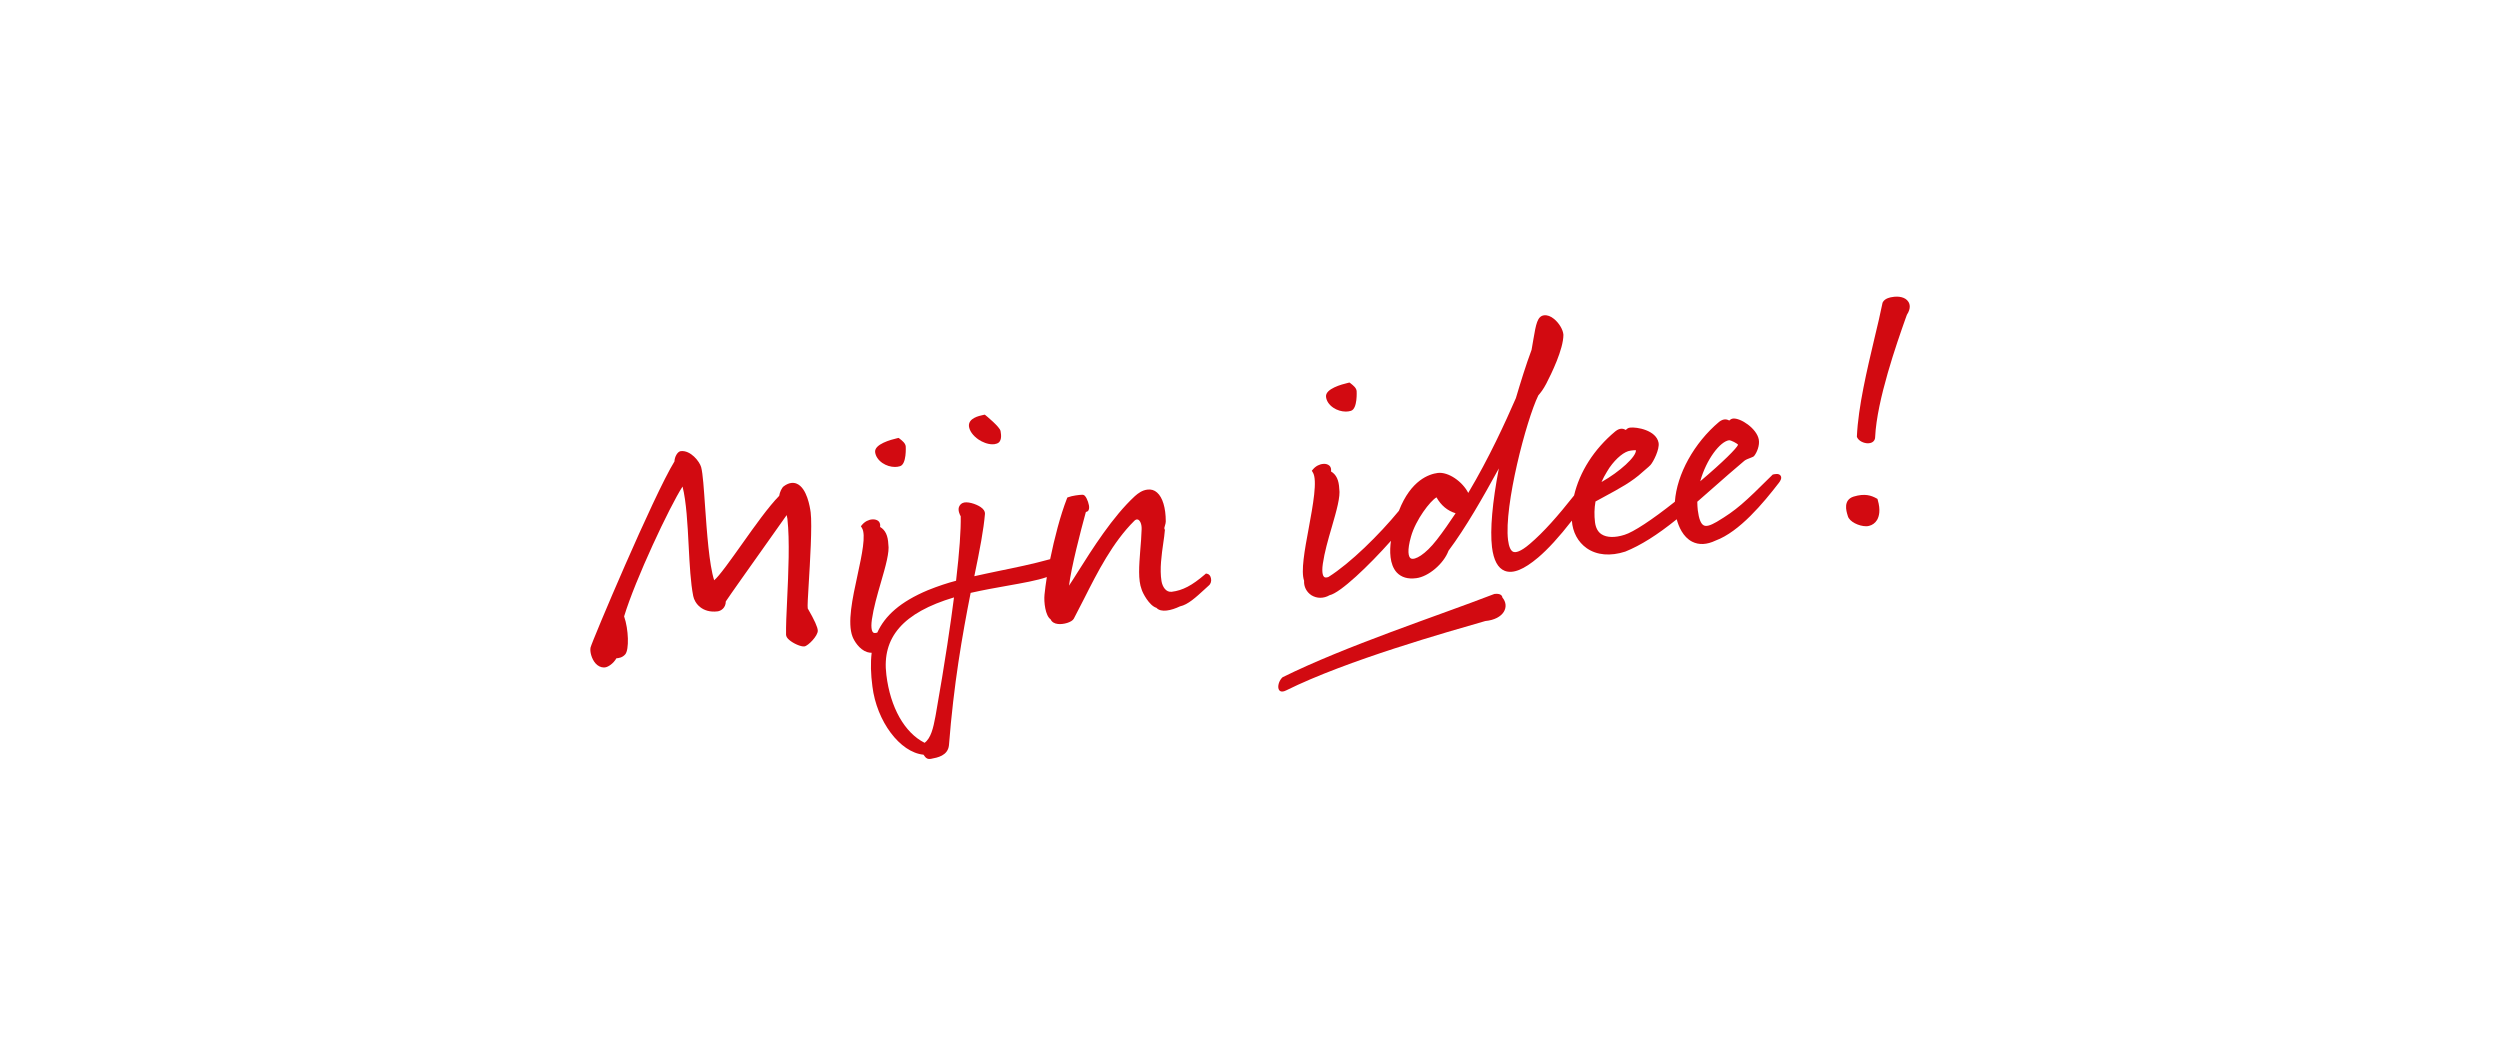 <?xml version="1.0" encoding="utf-8"?>
<!-- Generator: Adobe Illustrator 25.0.1, SVG Export Plug-In . SVG Version: 6.00 Build 0)  -->
<svg version="1.1" id="Laag_1" xmlns="http://www.w3.org/2000/svg" xmlns:xlink="http://www.w3.org/1999/xlink" x="0px" y="0px" viewBox="0 0 2040.9 861.7" style="enable-background:new 0 0 2040.9 861.7;" xml:space="preserve">
  <style type="text/css">
	.st0{fill:#D20A11;}
</style>
  <g>
    <path class="st0" d="M720.4,378c3.1,2.1,6.8,3.2,10.2,3.2c1.4,0,2.8-0.2,4.1-0.6c5.6-1.6,4.7-16.1,4.7-16.2c-0.3-2.6-2.7-4.5-5-6.3
		l-0.8-0.6l-1,0.2c-5.6,1.3-18.7,4.9-18.2,11.3C714.8,372.4,716.9,375.6,720.4,378z" />
    <path class="st0" d="M660.1,478.5c1.2-19.7,3-49.5,1.7-60.2c-0.6-4.6-3.1-19.9-11.3-23.4c-2.3-1-6-1.4-10.7,2.1
		c-1.6,1.2-3.3,4.9-3.7,7.8c-8.7,8.8-20.2,25-30.4,39.4c-8.4,11.8-18.6,26.3-22.7,29.5c-4.1-13-5.9-39.1-7.4-60.2
		c-1-14.4-1.8-26.8-3.2-32.1c-1.2-4.5-8.6-14.1-16.7-13.1c-2.5,0.3-5,4.5-5.1,8.4c-17,27.6-67.5,147.3-68.5,151.9
		c-0.7,3.2,0.8,9.3,4.1,13c1.9,2.1,4.3,3.3,6.8,3.3c0.4,0,0.7,0,1.1-0.1c2.3-0.3,6.6-3,9.1-7.4c1.7-0.1,4.9-0.5,7.2-3.2
		c3.3-3.8,2.8-20.4-0.9-31c9-29.9,37.3-90,47.7-106c3.1,12.3,4.1,30.7,5,48.5c0.8,15.5,1.6,30.2,3.7,40.8
		c1.1,5.9,7.3,14.1,19.8,12.6c2.8-0.3,6.8-2.8,6.8-8.1c2.5-3.9,21.5-30.7,34.2-48.6c7.8-11,14.1-19.9,15.5-21.9
		c0.2,0.7,0.4,1.6,0.6,3c2,17.8,0.8,44.4-0.2,65.7c-0.6,11.8-1,22-0.9,29c0.1,1.4,0.9,2.8,2.7,4.3c3.1,2.7,9.4,5.6,12.3,5.2
		c3-0.4,11.1-8.7,10.9-12.9c-0.1-2.8-2.6-8.4-8.2-18.1C659.1,494.8,659.6,486.8,660.1,478.5z" />
    <path class="st0" d="M1088.4,332.8c3.1,2.1,6.8,3.2,10.3,3.2c1.4,0,2.8-0.2,4.1-0.6c5.6-1.6,4.7-16.1,4.7-16.2
		c-0.3-2.6-2.7-4.5-5-6.3l-0.8-0.6l-1,0.2c-5.6,1.3-18.7,4.9-18.2,11.3C1082.8,327.2,1084.9,330.4,1088.4,332.8z" />
    <path class="st0" d="M798.8,358.8c3.1,2.1,7.4,3.9,11.4,3.9c1.1,0,2.2-0.1,3.3-0.5c4.7-1.3,3.8-7.4,3.4-9.7l-0.1-0.6
		c-0.4-3.3-12-12.7-12.1-12.8l-0.8-0.6l-1.4,0.3c-3.3,0.7-12,2.6-11.5,9.1C791.4,351.7,794.3,355.7,798.8,358.8z" />
    <path class="st0" d="M985.5,468.4l-1-0.2l-0.8,0.7c-10.6,9.1-18.2,13.1-27.1,14.2c-4.7,0.6-7.6-4-8.4-8.7
		c-1.6-9.7,0.1-21.7,1.5-31.4c0.5-3.5,1-6.8,1.2-9.7l0.1-0.7l-0.3-0.6c-0.4-0.6,0-2,0.4-3.2c0.3-1,0.6-2.1,0.6-3.1
		c0-11.1-2.6-19.7-7.1-23.6c-2.2-2-4.9-2.8-7.9-2.4c-4.2,0.5-7.5,2.9-10.2,5.3c-18.1,16.7-34.7,43-46.8,62.2c-2.5,4-4.9,7.8-7,10.9
		c1.9-15.3,9.4-44.2,13.7-59.9c0.1-0.2,0.2-0.3,0.2-0.3c2.2-0.3,2.4-2.3,2.5-3.1c0.3-2.6-1.6-7.9-3.2-9.7c-0.6-0.8-1.4-1.2-2.3-1.2
		c0,0,0,0,0,0c-2.3,0-8.5,0.8-11.5,2l-0.8,0.3l-0.3,0.8c-5.4,13.8-10.2,32.4-13.7,49.5c-14.5,4-28.2,6.8-41.4,9.5
		c-7.1,1.5-13.9,2.9-20.5,4.4c4.6-22.2,7.6-38,8.7-51c0.1-1.9-1.1-3.8-3.6-5.5c-3.7-2.5-11.3-5-14.8-3.2l0,0
		c-1.4,0.7-2.4,1.9-2.9,3.4c-0.8,2.7,0.6,5.8,1.5,7.4c0.2,11.4-1,28.6-3.8,52.6c-6.9,1.8-14.3,4.2-23,7.7
		c-22.6,9.5-35.1,20.9-41.3,34.6c-1.5,0.5-2.6,0.5-3.3,0c-0.6-0.4-2.3-2.6-1.1-10.8c1.3-9.1,4.3-19.7,7.3-30
		c3.9-13.4,7.2-25,6.1-31.3c-0.3-7-2.4-11.6-6.7-14.1c0-0.1,0-0.2,0-0.3c0.1-1,0.3-2.9-1.4-4.5c-1.1-1-2.9-1.5-4.9-1.4
		c-3.1,0.2-6.2,1.8-8.4,4.4l-1,1.2l0.8,1.3c3.6,5.5,0,22.2-3.5,38.4c-4.2,19.3-8.5,39.2-4.1,50.5c1.3,3.4,5.5,10.4,11.8,12.5
		c1.3,0.4,2.5,0.6,3.8,0.6c-1,8.4-0.7,17.5,0.6,27.4c3.5,28.6,22.5,53.9,41.7,55.8c0.2,0.3,0.4,0.6,0.7,0.9c0.7,1,1.7,2.6,4.1,2.6
		c0.4,0,0.8,0,1.3-0.1l0.4-0.1c4.7-0.9,13.4-2.4,14.3-11c3.9-50,10.8-89.4,17.7-124.4c10.2-2.3,20.6-4.2,29.8-5.8
		c12.9-2.3,24.4-4.3,32.4-7.1c-0.8,5.2-1.5,10.1-1.9,14.4c-0.6,6,0.7,17.2,5,20.1c0.9,2.1,3,3.5,6,3.8c4.5,0.5,11.3-1.4,12.9-4.3
		c2.7-5.1,5.5-10.5,8.4-16.3c10.9-21.6,23.3-46.1,41.1-63.7c0.7-0.7,1.8-1.4,3-0.9c1.5,0.7,3,3.3,2.9,7.7c-0.2,5.8-0.6,11.5-1.1,17
		c-1,13.1-1.9,24.5,1.1,32.3c0.7,2.6,6.1,13.2,12.1,15c3.7,4.1,12.1,2.2,19.2-1.2c6.6-1.4,13.1-7.5,20-13.8c1.2-1.1,2.3-2.2,3.5-3.2
		c1.7-1.4,2.3-3.7,1.8-5.9C988.2,470,987,468.7,985.5,468.4z M778.8,487.7c-2.5,19.7-7.1,51.6-14.9,95.8l-0.3,1.6
		c-1.7,9.1-3.6,17.5-8.8,21.3c-16.3-8.2-28-28.8-31.2-55.4C719.7,520.3,737.3,500.1,778.8,487.7z" />
    <path class="st0" d="M1532.7,407.3l-0.7-0.4c-4.3-2.4-9.6-4.3-18.8-1.5c-8.7,2.8-5.9,11.9-5,14.9c0.1,0.4,0.2,0.7,0.3,1
		c1.2,4.6,9.1,8.3,14.9,8.3c0.9,0,1.7-0.1,2.4-0.3c2.7-0.6,5.1-2.4,6.6-4.9c1.6-2.8,3-7.9,0.5-16.3L1532.7,407.3z" />
    <path class="st0" d="M1557.8,246.2c-2.3-3.5-7.6-4.8-13.6-3.6c-0.5,0.1-5.2,0.7-7.1,4l-0.3,0.7c-1.7,8.5-4,18.3-6.5,28.6
		c-6.2,26.3-13.3,56.1-14.4,80.2l0,0.5l0.2,0.5c1.4,3,5.5,4.8,8.9,4.8c0.6,0,1.1-0.1,1.6-0.2c2.6-0.5,4.2-2.4,4.2-5
		c1.4-30.1,17.7-76.6,24.7-96.4l1.2-3.3C1560.3,251.5,1559,247.9,1557.8,246.2z" />
    <path class="st0" d="M1447.7,387.3l-0.5,0.1l-0.4,0.4c-23,22.8-29.1,28.5-45.3,38.2c-5.2,3-8.5,4-10.6,2.9c-2.4-1.2-4-5.3-4.9-12.4
		c-0.3-2.2-0.3-4.5-0.4-6.9c4.3-3.8,8.7-7.6,13-11.4c8.3-7.3,16.8-14.8,25.4-22l0,0c1-0.9,3.4-1.8,5-2.4c1.8-0.7,2.6-1,3.1-1.7
		c2.1-2.6,4.6-8.5,3.7-13.3c-1.7-9.1-15-17.8-21.1-17.1c-1.5,0.2-2.4,1.1-3,1.6c0,0-0.1,0-0.2-0.1c-1.4-0.7-4.1-1.9-8.1,1.2
		c-20.4,17.2-34.5,42.7-36.1,65.2c-18.9,15-33.9,24.8-41.1,27c-7.8,2.5-14.5,2.3-18.7-0.4c-3-1.9-4.8-5.2-5.4-9.8
		c-0.7-5.7-0.6-11.4,0.4-17c2.6-1.4,5.2-2.8,7.7-4.2c11.8-6.4,22-11.8,30.9-20c4.5-3.8,6-5.2,6.3-5.6c2.4-2.7,7.5-12.8,6.6-18.1
		c-1.9-10.3-17.8-13.1-23.4-12.4c-1.7,0.2-2.8,1.3-3.4,1.9c0,0,0,0,0,0c-1.4-0.8-4.3-2.3-8.6,1.2c-17.4,14.5-29.1,33.1-33.6,52.3
		c-13.3,16.8-24.8,29.9-36.1,39.5c-7.8,6.7-11.7,7.2-13.5,6.5c-2.1-0.8-3.6-4.1-4.3-9.6c-3.4-27.9,14.8-97.7,24.7-118.1
		c2-2.3,4.1-5,6.5-9.6c4.2-8.1,14-28.1,14-39.9c-0.3-4.2-3.5-9.5-7.6-12.9c-2.8-2.3-5.6-3.3-8.2-3c-5.5,0.7-6.6,7.3-8.7,19.5
		c-0.4,2.6-0.9,5.5-1.5,8.7c-4.4,11.7-9,26.6-12.8,39.4c-8.6,19.7-21.8,48.7-38.9,77.4c-4.7-9.3-16.3-17.4-24.9-16.3
		c-6.9,0.9-21.9,5.7-31.7,30.9c-16.1,19.6-39.7,42.8-57.5,54c-1.6,0.6-2.8,0.6-3.5,0c-0.6-0.4-2.3-2.6-1.1-10.8
		c1.3-9.1,4.3-19.7,7.3-29.9c3.9-13.4,7.2-25,6.1-31.3c-0.3-7-2.4-11.6-6.7-14.1c0-0.1,0-0.2,0-0.3c0.1-1,0.3-2.9-1.4-4.5
		c-1.1-1-2.9-1.6-4.9-1.4c-3.1,0.2-6.2,1.8-8.4,4.4l-1,1.2l0.8,1.3c4,6.1,0.1,27-3.3,45.5c-3.4,18.1-6.5,35.3-3.8,43
		c-0.3,4.8,2,9.3,6.1,11.9c2.2,1.3,4.6,2,7.1,2c2.6,0,5.2-0.7,7.6-2.1c8.8-1.9,31.9-23.9,50.1-44.4c-1.1,7.9-1.3,19.3,4.8,25.9
		c3.7,3.9,9,5.5,15.8,4.6c10-1.2,22.5-11.8,26.4-22.4c14.2-19,27.9-43.2,41.1-67.2c-5.3,27.6-7.3,50.1-5.6,64.3
		c1.3,10.6,4.8,17.1,10.4,19.3c6.7,2.6,15.6-1,27.3-10.9c7.9-6.7,17.1-16.7,27.5-30.1c0.6,9.4,5,17.5,12.1,22.5
		c8.3,5.8,19.4,6.7,31.5,2.8c12.6-5.1,26-13.5,42-26.4c1.5,5.7,5,14.4,12.6,18.3c5.5,2.8,12,2.5,19.1-0.9
		c19.5-7.2,38.9-30.5,51.9-47.4c0.7-1,2.6-3.5,1.2-5.6C1452.1,386.2,1448.8,387.1,1447.7,387.3z M1388,392.9
		c5-18,16.3-32.6,23.6-33.5c1.6,0,6.5,2.5,7.3,3.7C1417.8,365.9,1406.9,376.9,1388,392.9z M1313.9,381.8
		C1313.9,381.8,1313.9,381.8,1313.9,381.8c5.7-8.1,12.3-13.3,17.1-13.9l0.6-0.1c0.8-0.1,3.4-0.4,3.9-0.3c0.5,5.2-13.3,17.7-28.1,26
		c1.3-3,2.9-5.9,4.5-8.5C1312.5,384,1313.2,382.9,1313.9,381.8z M1188.3,419c-4.9,7.3-10,14.8-15.4,21.7
		c-9.4,12.1-17.9,16.8-21.1,15.2c-2.1-1.1-3.2-6.4,0.1-17.9c3.9-13.8,15.7-29.1,20.8-32C1176.4,412.6,1181.7,417,1188.3,419z" />
    <path class="st0" d="M1219.9,484.9c-47.4,18.3-121,42.3-172.9,68c-5,4.7-5.1,14.8,3,10.7c49.8-24.7,132.4-47.9,162.5-56.6
		c15.5-1.5,20.1-12,14-19.2C1226.3,485.8,1224.3,484.3,1219.9,484.9z" />
  </g>
</svg>